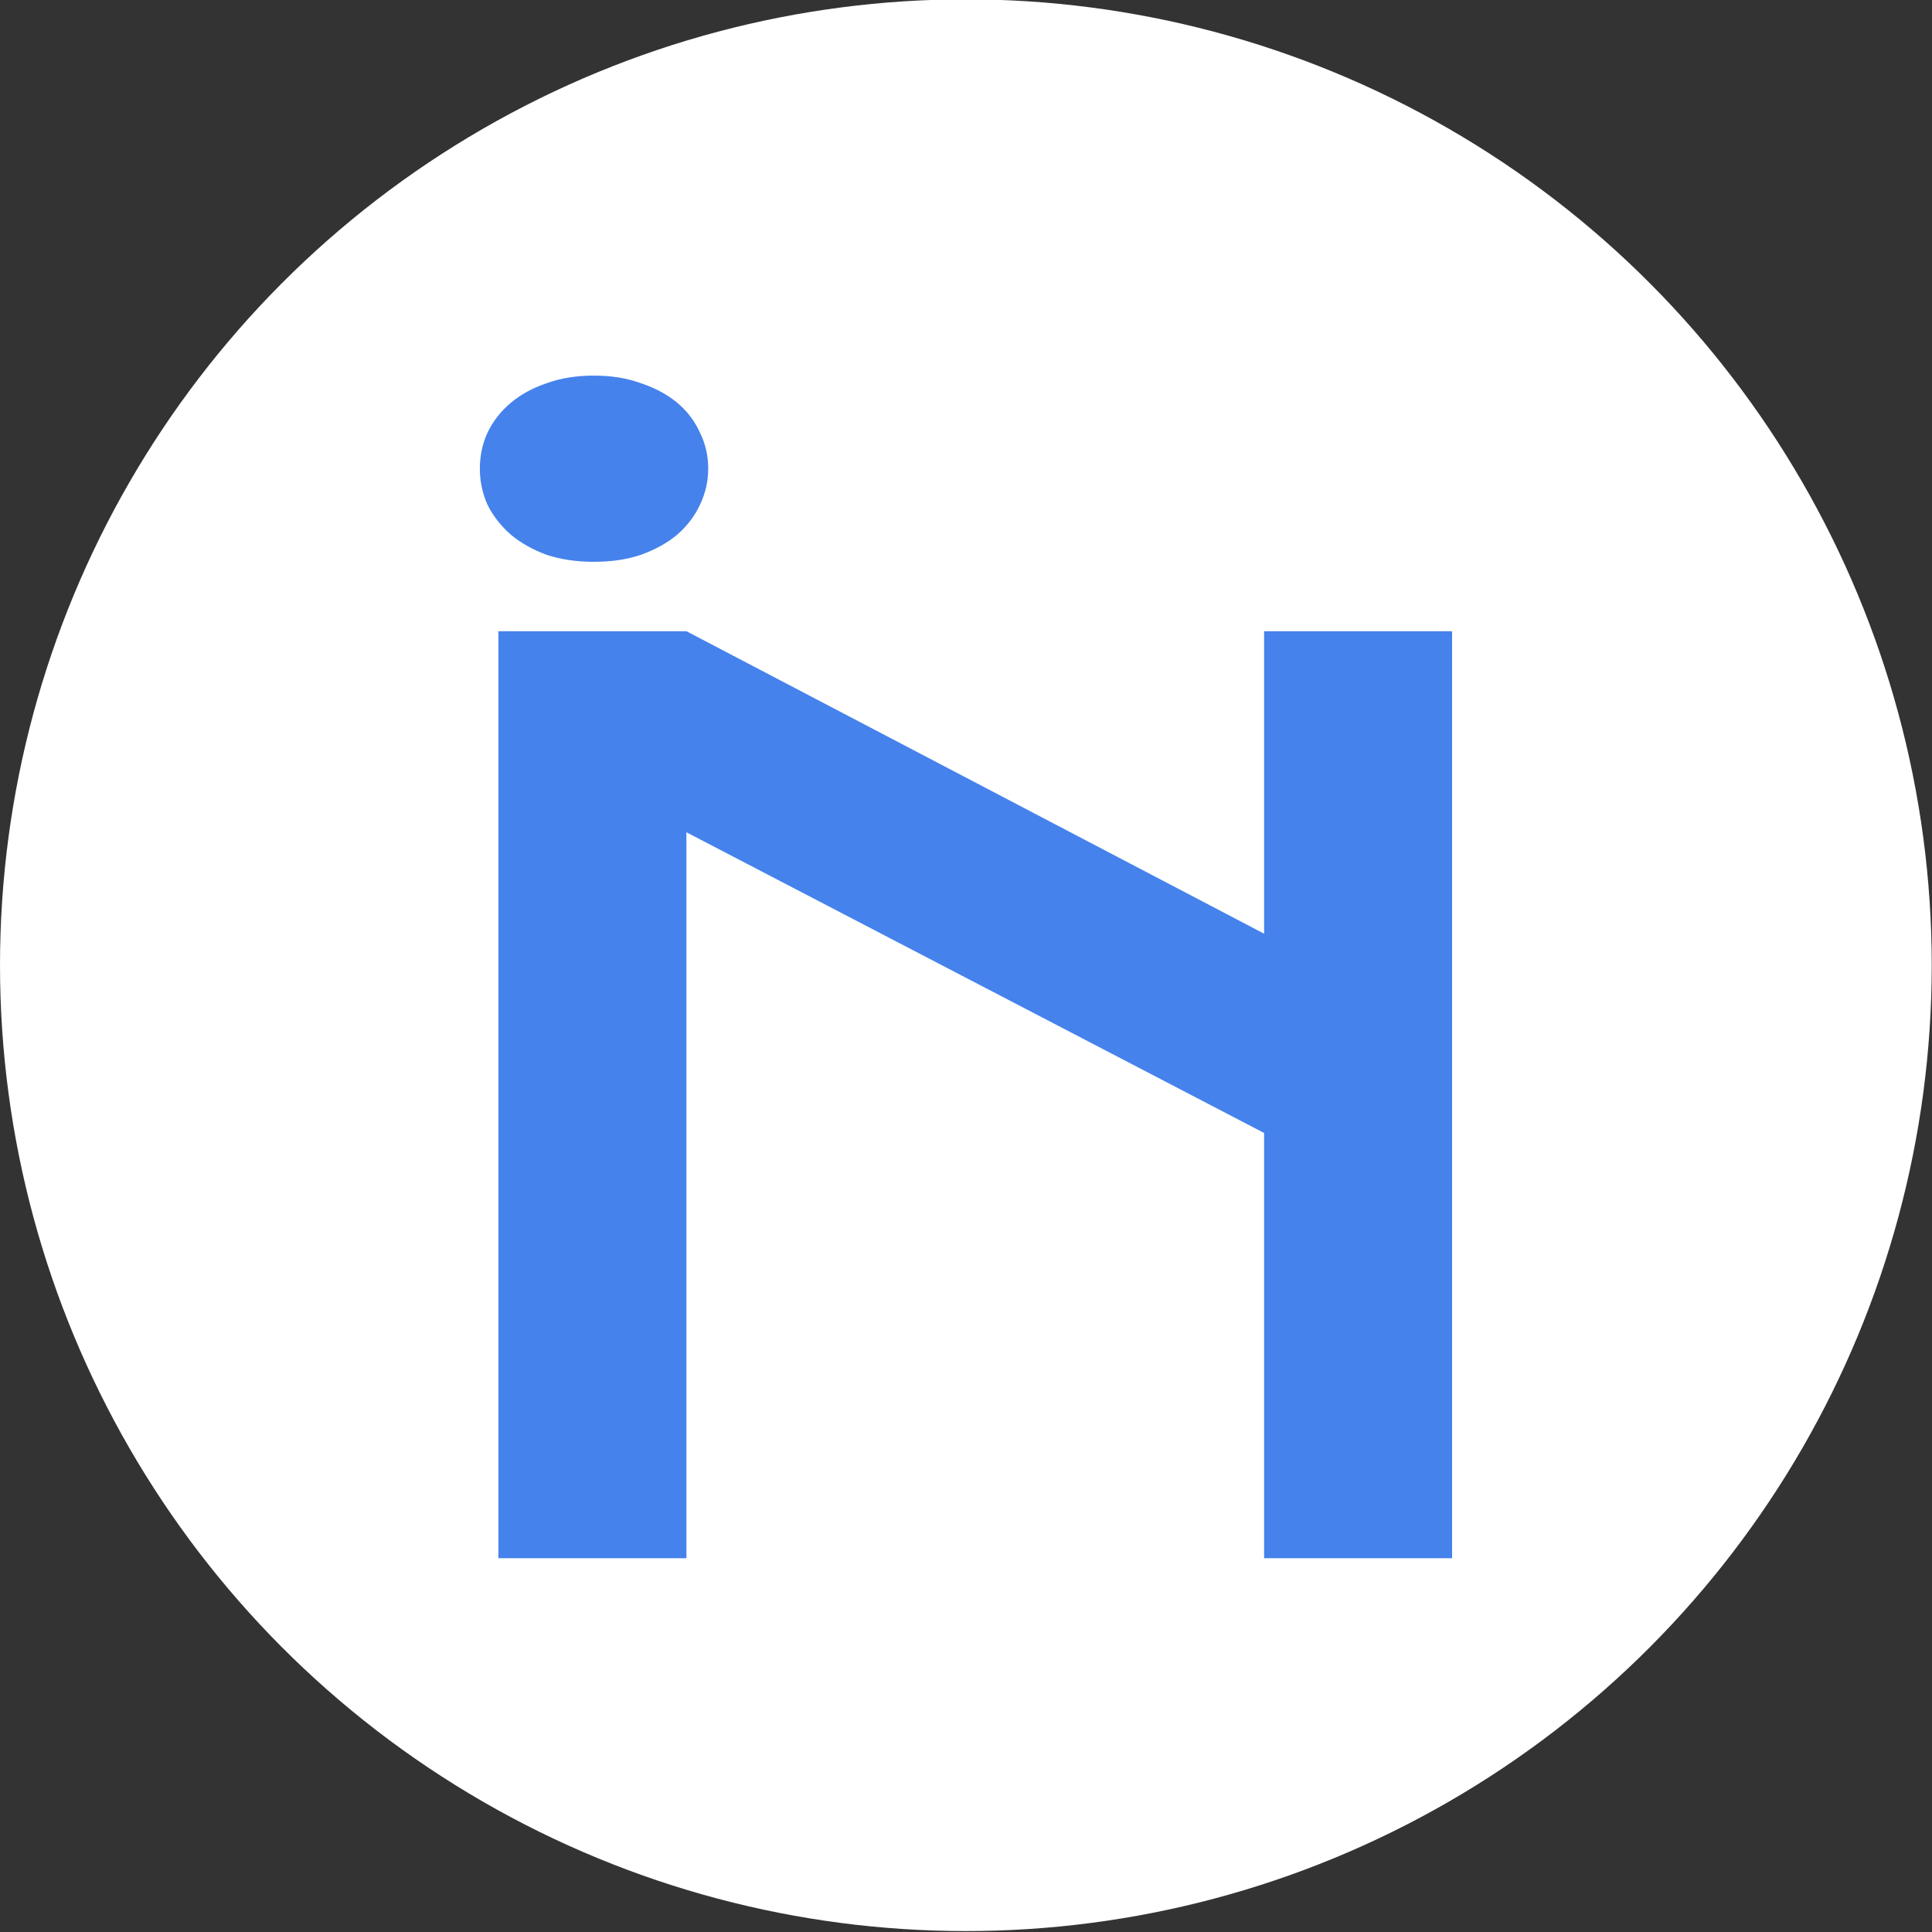 <?xml version="1.0" encoding="UTF-8" standalone="no"?>
<!-- Created with Inkscape (http://www.inkscape.org/) -->

<svg
   width="39.688mm"
   height="39.688mm"
   viewBox="0 0 39.688 39.688"
   version="1.1"
   id="svg5"
   xml:space="preserve"
   sodipodi:docname="NdulgeIt.svg"
   inkscape:version="1.2.2 (b0a8486541, 2022-12-01)"
   xmlns:inkscape="http://www.inkscape.org/namespaces/inkscape"
   xmlns:sodipodi="http://sodipodi.sourceforge.net/DTD/sodipodi-0.dtd"
   xmlns="http://www.w3.org/2000/svg"
   xmlns:svg="http://www.w3.org/2000/svg"><rect x="0" y="0" width="39.688" height="39.688" fill="#333333" stroke="none"/><sodipodi:namedview
     id="namedview7"
     pagecolor="#ffffff"
     bordercolor="#000000"
     borderopacity="0.25"
     inkscape:showpageshadow="2"
     inkscape:pageopacity="0.0"
     inkscape:pagecheckerboard="0"
     inkscape:deskcolor="#d1d1d1"
     inkscape:document-units="mm"
     showgrid="false"
     inkscape:lockguides="false"
     inkscape:zoom="2.1737303"
     inkscape:cx="10.810909"
     inkscape:cy="60.035047"
     inkscape:window-width="1920"
     inkscape:window-height="1123"
     inkscape:window-x="0"
     inkscape:window-y="40"
     inkscape:window-maximized="1"
     inkscape:current-layer="g1191" /><defs
     id="defs2" /><g
     inkscape:label="Layer 1"
     inkscape:groupmode="layer"
     id="layer1"
     transform="translate(9.624,-142.612)"><g
       aria-label="Indulge it"
       id="text3932"
       style="font-size:7.056px;font-family:'Krona One';-inkscape-font-specification:'Krona One'"><g
         aria-label="iNdulge it"
         id="text308"
         style="font-size:6.35px;font-family:'Liberation Sans';-inkscape-font-specification:'Liberation Sans';fill:#343a40"
         transform="matrix(0.845,0,0,0.845,-1.49,21.407)"><g
           id="g1191"
           transform="matrix(0.987,0,0,0.987,0.182,2.196)"
           style="stroke:none"><circle
             style="fill:#ffffff;fill-opacity:1;stroke:none;stroke-width:1.143"
             id="path1745"
             cx="13.853"
             cy="166.876"
             r="23.79" /><g
             id="g1905"
             transform="matrix(0.51,0,0,0.51,6.791,81.811)"><path
               d="m -4.125,147.312 c -0.84,0 -1.604,-0.115 -2.292,-0.343 -0.668,-0.249 -1.241,-0.573 -1.719,-0.974 -0.477,-0.42 -0.85,-0.897 -1.117,-1.432 -0.248,-0.554 -0.372,-1.136 -0.372,-1.747 0,-0.63 0.124,-1.213 0.372,-1.747 0.267,-0.554 0.64,-1.031 1.117,-1.432 0.477,-0.401 1.05,-0.716 1.719,-0.945 0.687,-0.249 1.451,-0.373 2.292,-0.373 0.859,0 1.623,0.124 2.292,0.373 0.687,0.229 1.27,0.544 1.747,0.945 0.477,0.401 0.84,0.879 1.088,1.432 0.267,0.535 0.401,1.117 0.401,1.747 0,0.611 -0.134,1.193 -0.401,1.747 -0.248,0.535 -0.611,1.012 -1.088,1.432 -0.477,0.401 -1.06,0.725 -1.747,0.974 -0.668,0.229 -1.432,0.343 -2.292,0.343 z"
               style="font-family:'Krona One';-inkscape-font-specification:'Krona One';fill:#4582ec;fill-opacity:1;stroke:none;stroke-width:0.626;stroke-dasharray:none;stroke-opacity:1"
               id="path414"
               sodipodi:nodetypes="scccscccscccscccs" /><path
               d="M -8.73,150.663 H 0.35 L 28.25,165.272 V 150.663 h 9.08 v 44.771 H 28.25 V 174.896 L 0.35,160.374 v 35.061 H -8.73 Z"
               style="font-family:'Krona One';-inkscape-font-specification:'Krona One';fill:#4582ec;fill-opacity:1;stroke:none;stroke-width:0.626;stroke-dasharray:none;stroke-opacity:1"
               id="path416" /></g></g></g></g></g><style
     type="text/css"
     id="style7375">
	.st0{fill:#000000;}
</style></svg>
